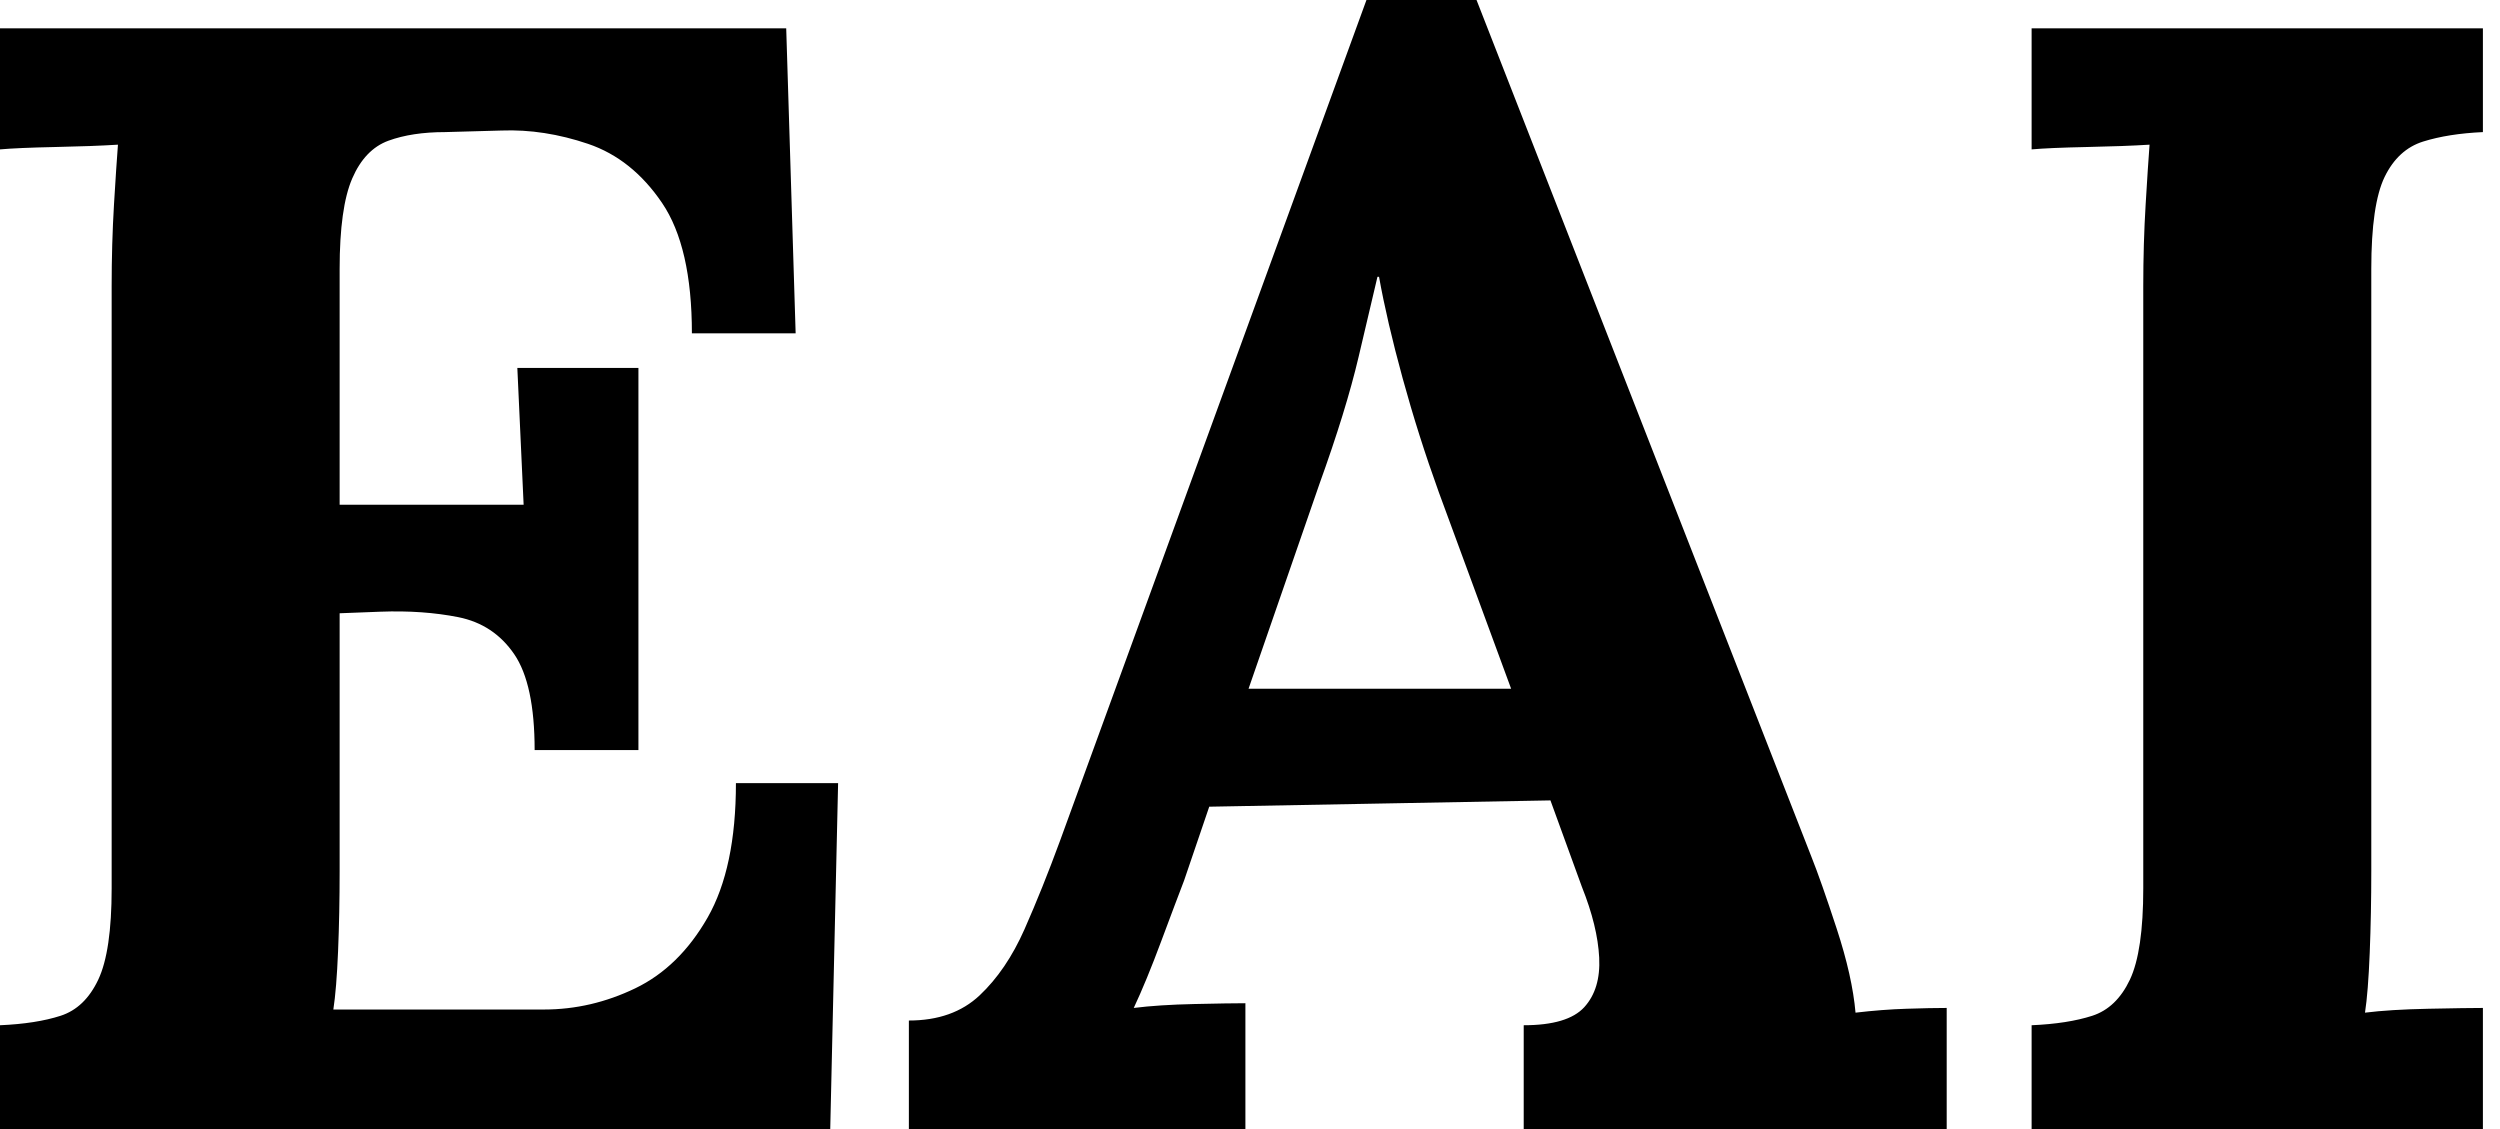 <svg baseProfile="full" height="28" version="1.1" viewBox="0 0 62 28" width="62" xmlns="http://www.w3.org/2000/svg" xmlns:ev="http://www.w3.org/2001/xml-events" xmlns:xlink="http://www.w3.org/1999/xlink"><defs /><g><path d="M15.209 18.602Q15.209 16.964 14.702 16.223Q14.195 15.482 13.318 15.306Q12.44 15.131 11.387 15.17L10.373 15.209V21.604Q10.373 22.657 10.334 23.593Q10.295 24.529 10.217 25.036H15.443Q16.613 25.036 17.705 24.51Q18.797 23.983 19.499 22.755Q20.201 21.526 20.201 19.421H22.735L22.54 28.0H1.95V25.426Q2.847 25.387 3.451 25.192Q4.056 24.997 4.387 24.295Q4.719 23.593 4.719 22.033V7.097Q4.719 6.045 4.777 5.07Q4.836 4.095 4.875 3.588Q4.251 3.627 3.315 3.646Q2.379 3.666 1.95 3.705V0.702H21.448L21.682 8.267H19.109Q19.109 6.123 18.368 5.031Q17.627 3.939 16.535 3.568Q15.443 3.198 14.39 3.237L12.986 3.276Q12.167 3.276 11.582 3.49Q10.997 3.705 10.685 4.426Q10.373 5.148 10.373 6.669V12.518H14.936L14.78 9.125H17.783V18.602Z M24.49 28.0V25.309Q25.582 25.309 26.245 24.685Q26.908 24.061 27.357 23.047Q27.805 22.033 28.234 20.864L35.838 0.0H38.568L46.875 21.253Q47.109 21.838 47.499 23.028Q47.889 24.217 47.967 25.114Q48.63 25.036 49.234 25.017Q49.838 24.997 50.228 24.997V28.0H39.738V25.426Q40.83 25.426 41.24 24.978Q41.649 24.529 41.61 23.749Q41.571 22.969 41.181 21.994L40.401 19.85L31.939 20.006L31.315 21.838Q31.12 22.345 30.749 23.34Q30.379 24.334 30.067 24.997Q30.691 24.919 31.568 24.9Q32.446 24.88 32.836 24.88V28.0ZM32.914 17.081H39.426L37.632 12.206Q37.125 10.802 36.735 9.379Q36.345 7.955 36.15 6.864H36.111Q35.955 7.526 35.643 8.852Q35.331 10.178 34.669 12.011Z M63.526 3.276Q62.669 3.315 62.045 3.51Q61.421 3.705 61.089 4.387Q60.758 5.07 60.758 6.669V21.604Q60.758 22.657 60.719 23.632Q60.68 24.607 60.602 25.114Q61.226 25.036 62.181 25.017Q63.136 24.997 63.526 24.997V28.0H52.334V25.426Q53.231 25.387 53.836 25.192Q54.44 24.997 54.772 24.295Q55.103 23.593 55.103 22.033V7.097Q55.103 6.045 55.162 5.07Q55.22 4.095 55.259 3.588Q54.635 3.627 53.699 3.646Q52.763 3.666 52.334 3.705V0.702H63.526Z " fill="rgb(0,0,0)" transform="translate(-1.95, 0)" /></g></svg>